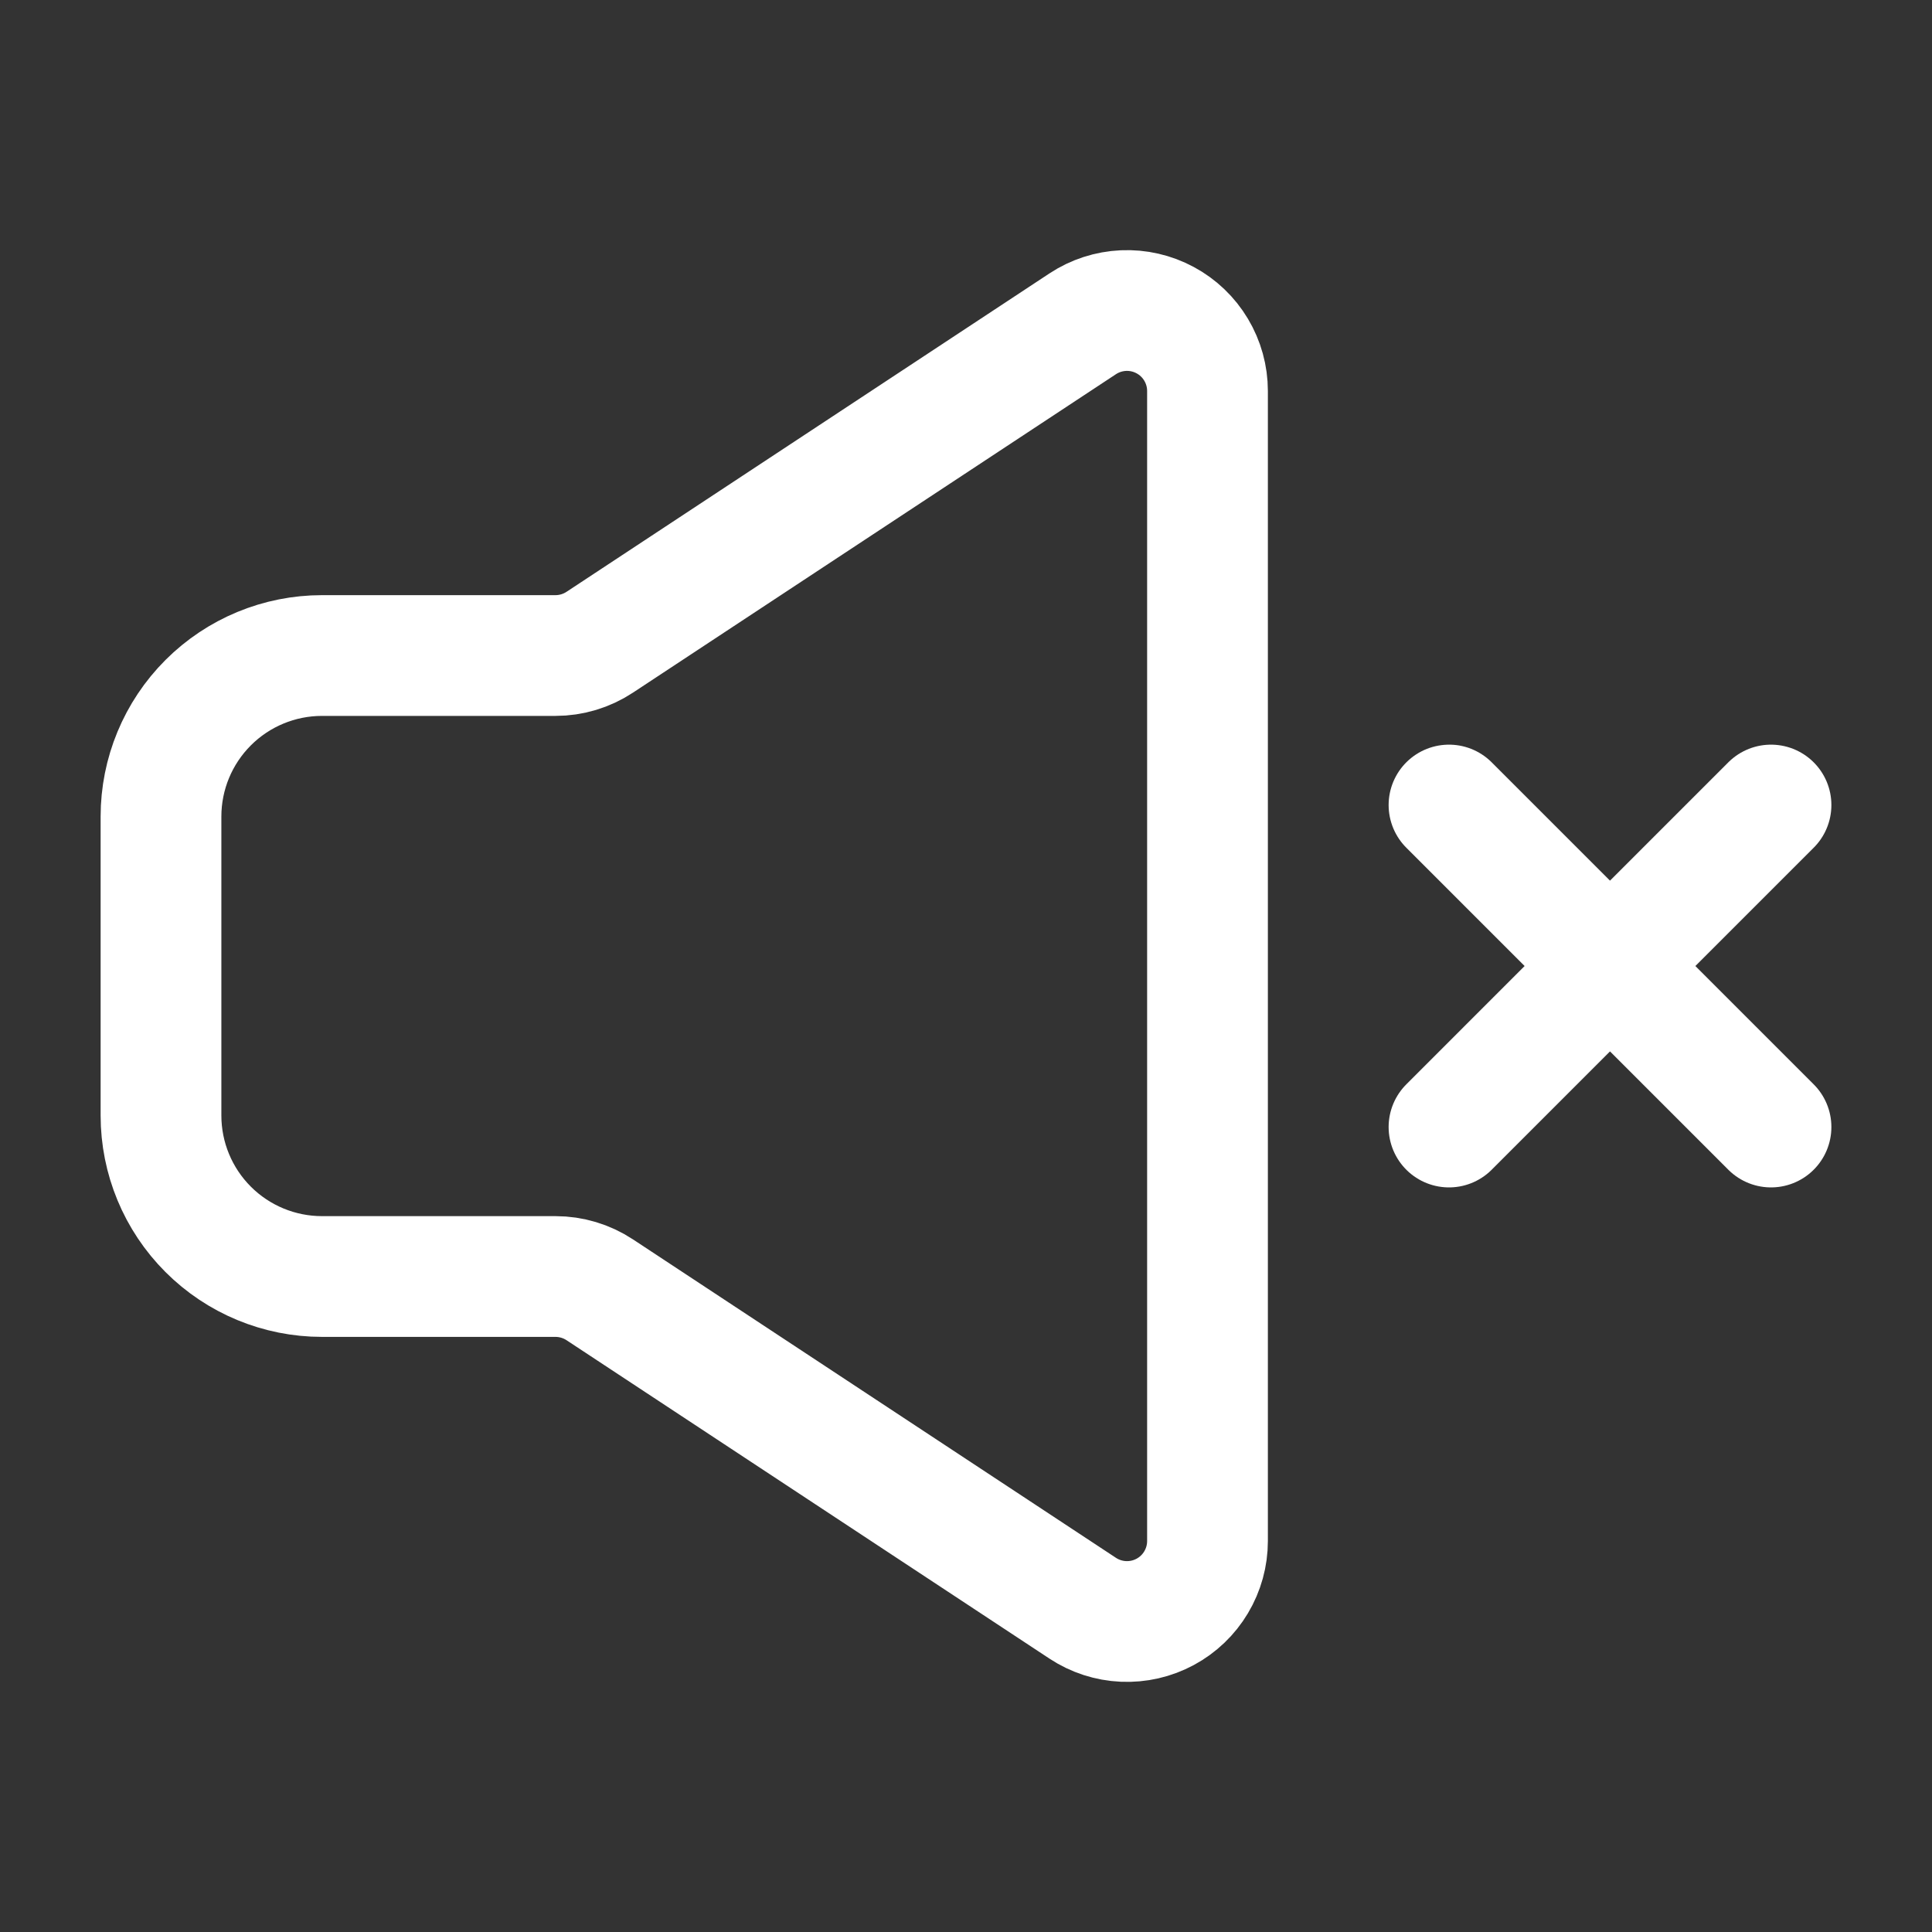 <?xml version="1.0" encoding="UTF-8"?> <svg xmlns="http://www.w3.org/2000/svg" width="100" height="100" viewBox="0 0 100 100" fill="none"><rect x="0" y="0" width="100" height="100" fill="#333333" stroke="none"/><path d="M75 58.335L83.333 50.001M83.333 50.001L91.667 41.668M83.333 50.001L75 41.668M83.333 50.001L91.667 58.335" stroke="white" stroke-width="6.25" stroke-linecap="round" stroke-linejoin="round"></path><path d="M8.333 57.738V42.263C8.333 40.053 9.211 37.934 10.774 36.371C12.337 34.808 14.457 33.93 16.667 33.93H28.75C29.565 33.93 30.361 33.691 31.042 33.242L56.042 16.759C56.67 16.345 57.398 16.11 58.15 16.076C58.901 16.043 59.647 16.214 60.309 16.571C60.972 16.927 61.525 17.457 61.91 18.102C62.296 18.748 62.5 19.486 62.5 20.238V79.763C62.5 80.515 62.296 81.253 61.91 81.899C61.525 82.545 60.972 83.074 60.309 83.431C59.647 83.787 58.901 83.958 58.15 83.925C57.398 83.892 56.67 83.656 56.042 83.242L31.042 66.759C30.361 66.311 29.565 66.072 28.75 66.072H16.667C14.457 66.072 12.337 65.194 10.774 63.631C9.211 62.068 8.333 59.948 8.333 57.738Z" stroke="white" stroke-width="6.25"></path></svg> 